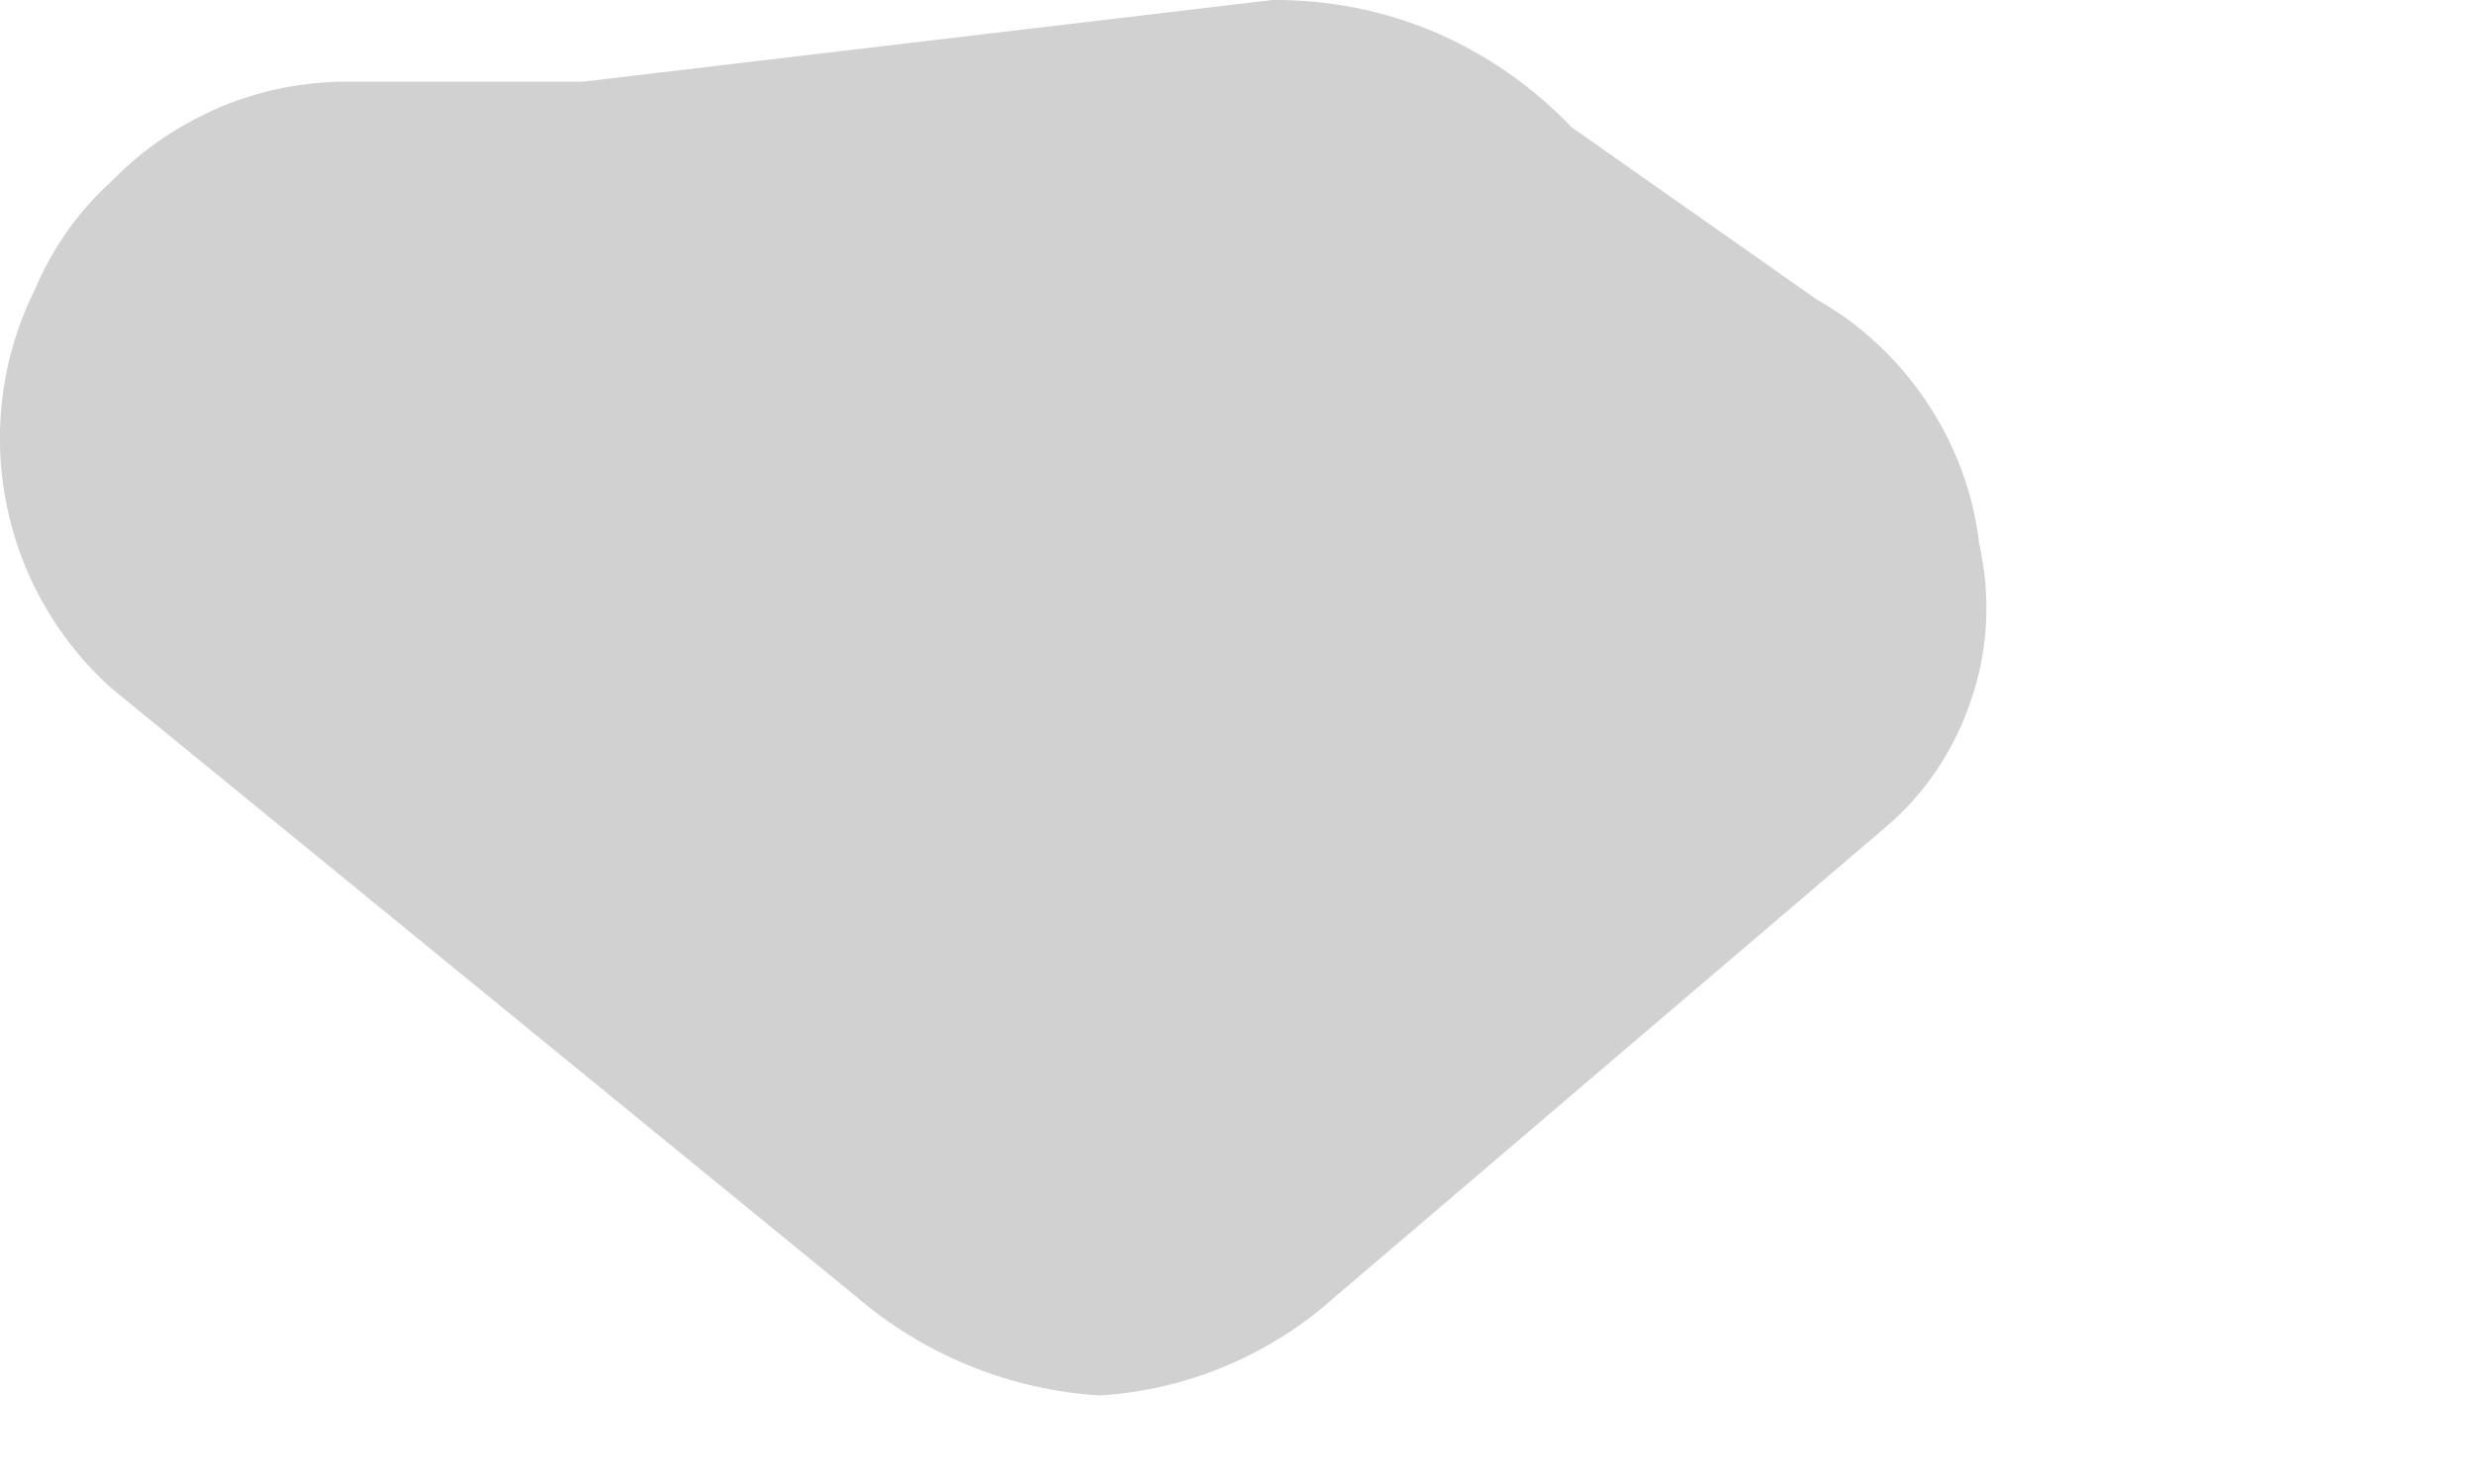 <?xml version="1.0" encoding="utf-8"?>
<svg xmlns="http://www.w3.org/2000/svg" fill="none" height="100%" overflow="visible" preserveAspectRatio="none" style="display: block;" viewBox="0 0 5 3" width="100%">
<path d="M0.226 1.392L1.729 2.62C1.867 2.739 2.041 2.81 2.223 2.821C2.4 2.81 2.568 2.739 2.7 2.62L3.817 1.667C3.896 1.598 3.954 1.508 3.986 1.408C4.019 1.308 4.023 1.202 4 1.099C3.988 0.997 3.952 0.899 3.894 0.813C3.837 0.727 3.76 0.655 3.671 0.605L3.176 0.257C3.098 0.175 3.004 0.11 2.9 0.065C2.796 0.021 2.684 -0.001 2.571 2.93011e-05L1.179 0.165H0.703C0.614 0.165 0.526 0.182 0.444 0.217C0.362 0.252 0.288 0.302 0.226 0.366C0.159 0.426 0.107 0.5 0.072 0.582C0.037 0.664 0.021 0.753 0.025 0.843C0.022 0.933 0.038 1.023 0.071 1.108C0.104 1.192 0.153 1.269 0.217 1.334C0.28 1.399 0.355 1.45 0.439 1.486C0.522 1.521 0.612 1.539 0.703 1.539L2.535 1.319H2.187L2.901 1.814L2.773 0.733L1.655 1.686H2.626L1.124 0.458C0.991 0.329 0.814 0.257 0.629 0.257C0.54 0.256 0.452 0.274 0.371 0.309C0.289 0.343 0.215 0.394 0.153 0.458C0.042 0.593 -0.012 0.766 0.002 0.94C0.016 1.114 0.096 1.276 0.226 1.392Z" fill="#D1D1D1" id="Vector"/>
</svg>